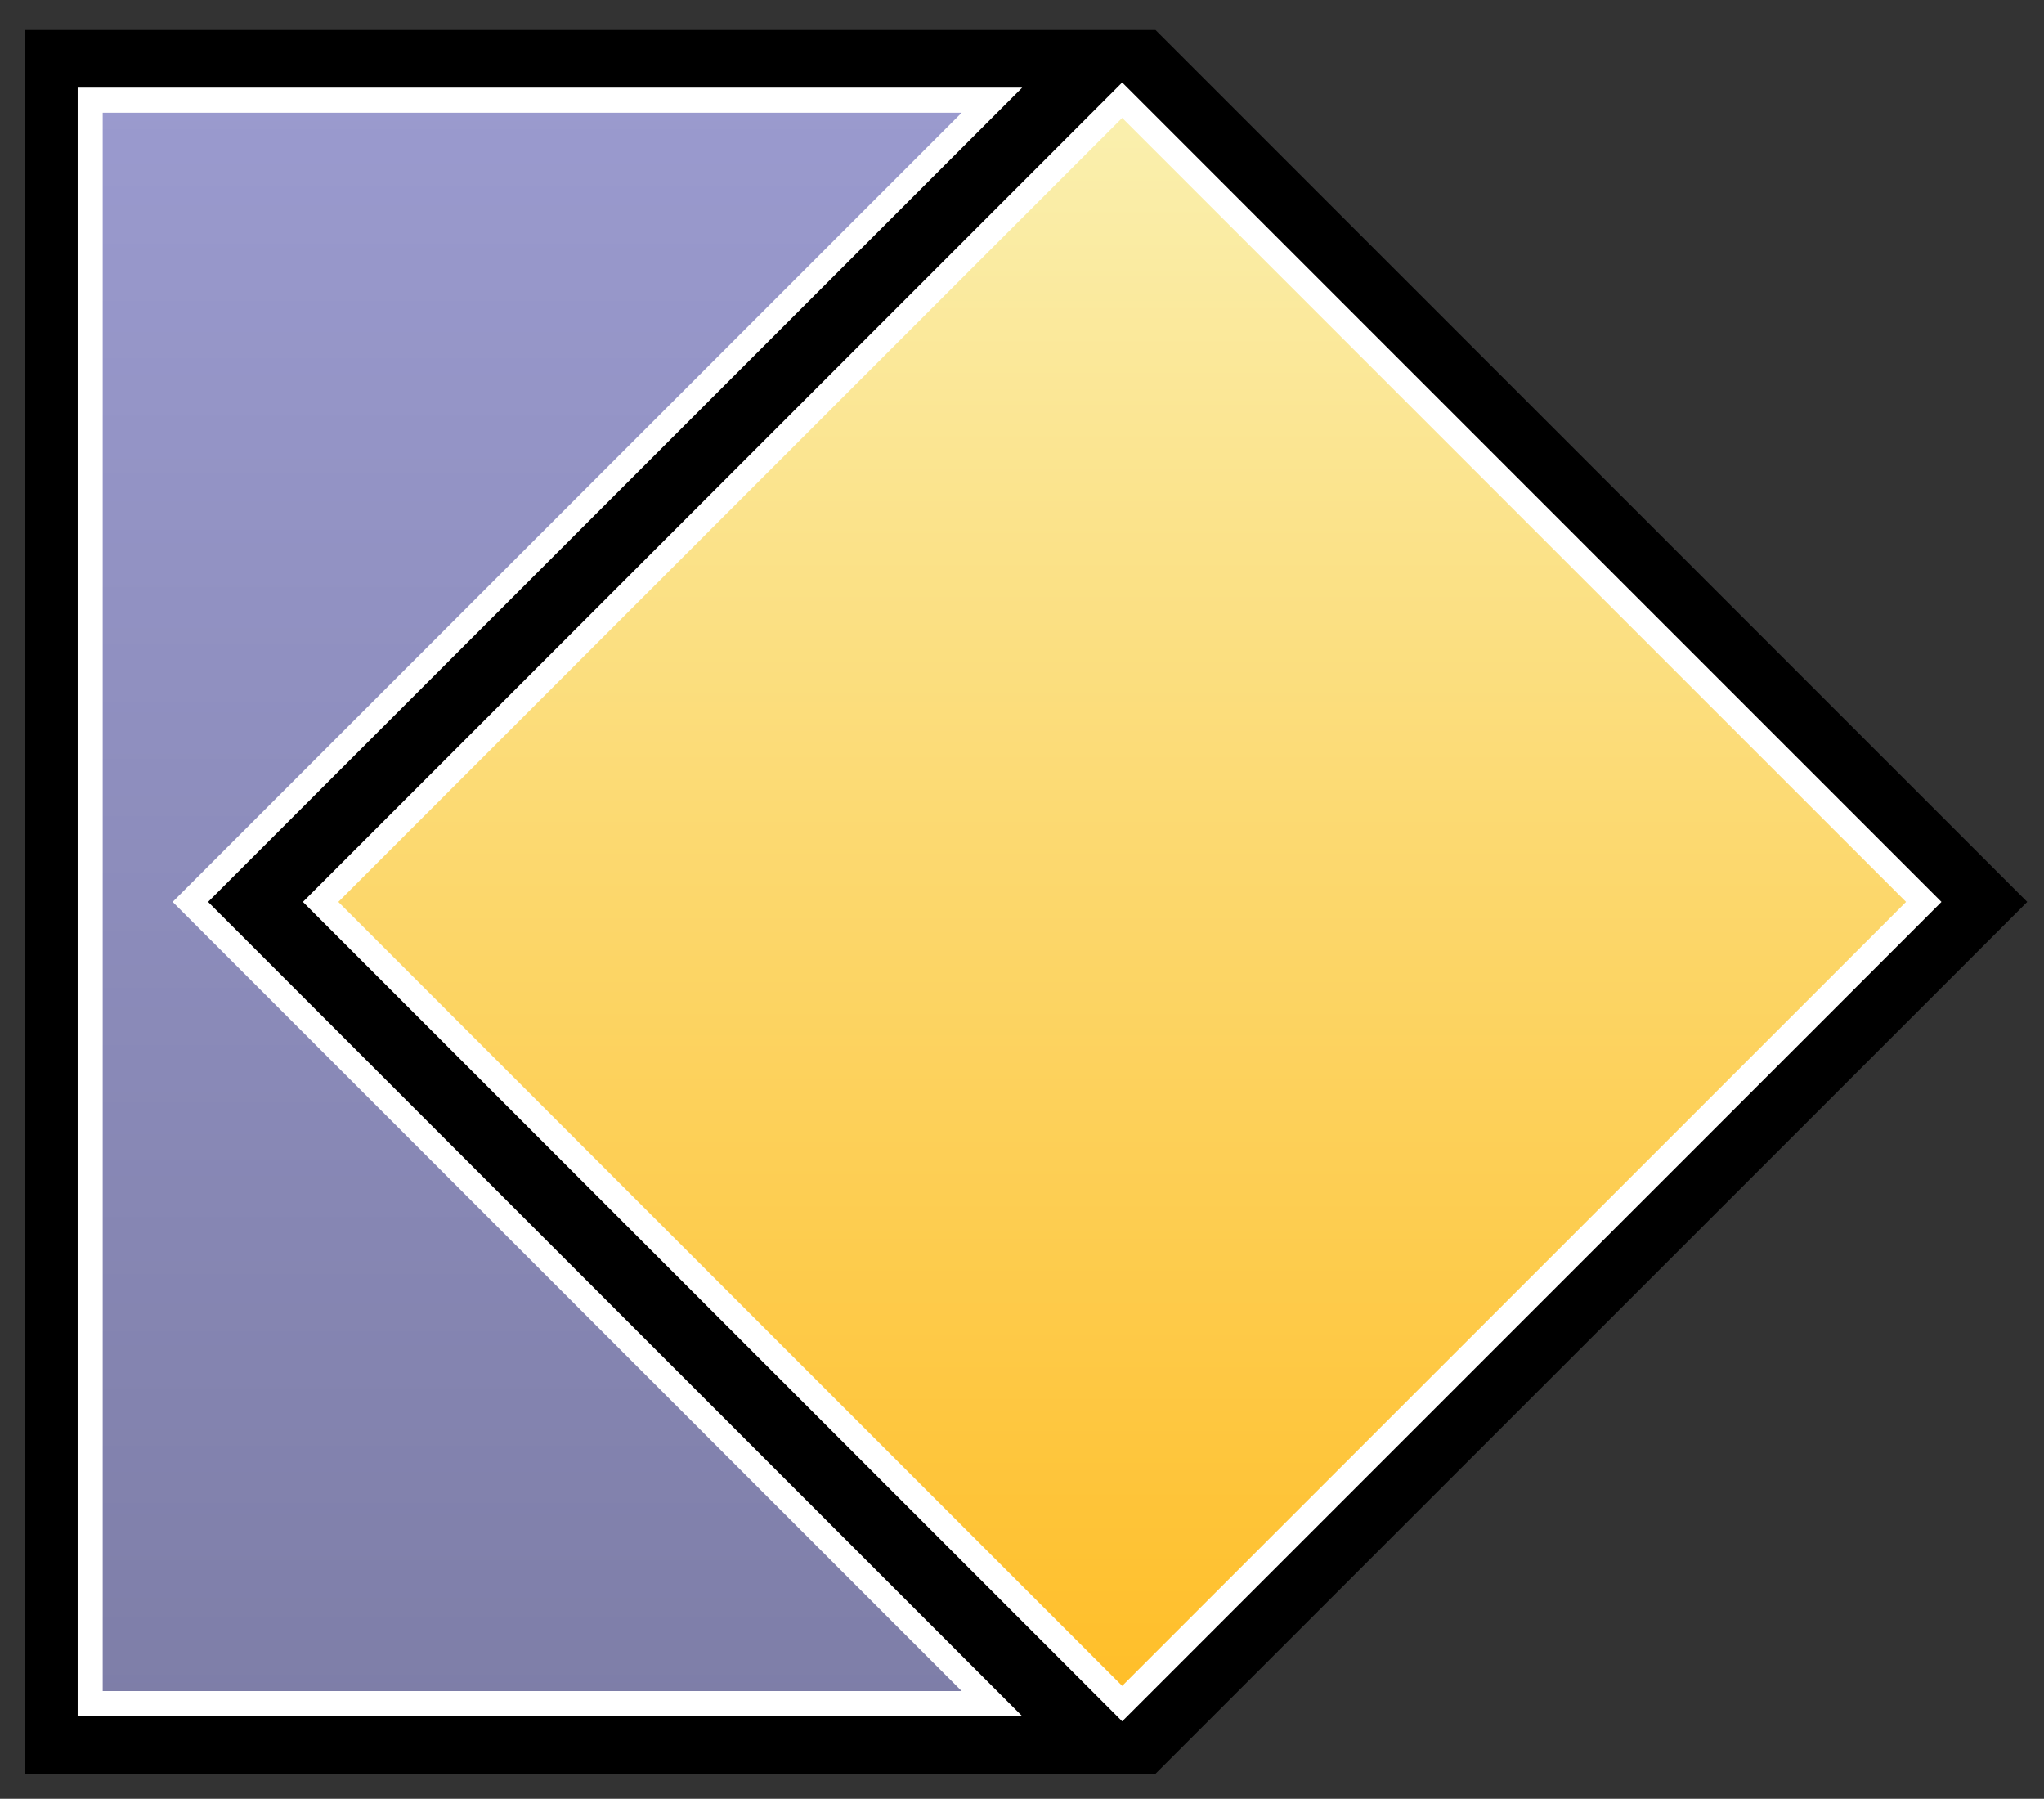 <?xml version="1.0" encoding="UTF-8"?>
<!-- Generated by Pixelmator Pro 3.6.16 -->
<svg width="408" height="359" viewBox="0 0 408 359" xmlns="http://www.w3.org/2000/svg">
    <rect x="0" y="0" width="408" height="359" fill="#333333" stroke="none"/>
    <g id="layer3-copie">
        <path id="path4908" fill="#000000" fill-rule="evenodd" stroke="#000000" stroke-width="8" d="M 9 10 L 229 10 L 399 180 L 229 350 L 9 350 L 9 10 Z"/>
    </g>
    <g id="layer1-copie">
        <linearGradient id="linearGradient1" x1="98" y1="340" x2="98" y2="20" gradientUnits="userSpaceOnUse">
            <stop offset="1e-05" stop-color="#7e7ea8" stop-opacity="1"/>
            <stop offset="1" stop-color="#9a9ace" stop-opacity="1"/>
        </linearGradient>
        <path id="path3520" fill="url(#linearGradient1)" fill-rule="evenodd" stroke="#ffffff" stroke-width="5" d="M 18 20 L 198 20 L 38 180 L 198 340 L 18 340 L 18 20 Z"/>
        <linearGradient id="linearGradient2" x1="224" y1="340" x2="224" y2="20" gradientUnits="userSpaceOnUse">
            <stop offset="1e-05" stop-color="#ffbe28" stop-opacity="1"/>
            <stop offset="0.5" stop-color="#fcd76b" stop-opacity="1"/>
            <stop offset="1" stop-color="#faf0af" stop-opacity="1"/>
        </linearGradient>
        <path id="path3524" fill="url(#linearGradient2)" fill-rule="evenodd" stroke="#ffffff" stroke-width="5" d="M 64 180 L 224 20 L 384 180 L 224 340 L 64 180 Z"/>
    </g>
</svg>
